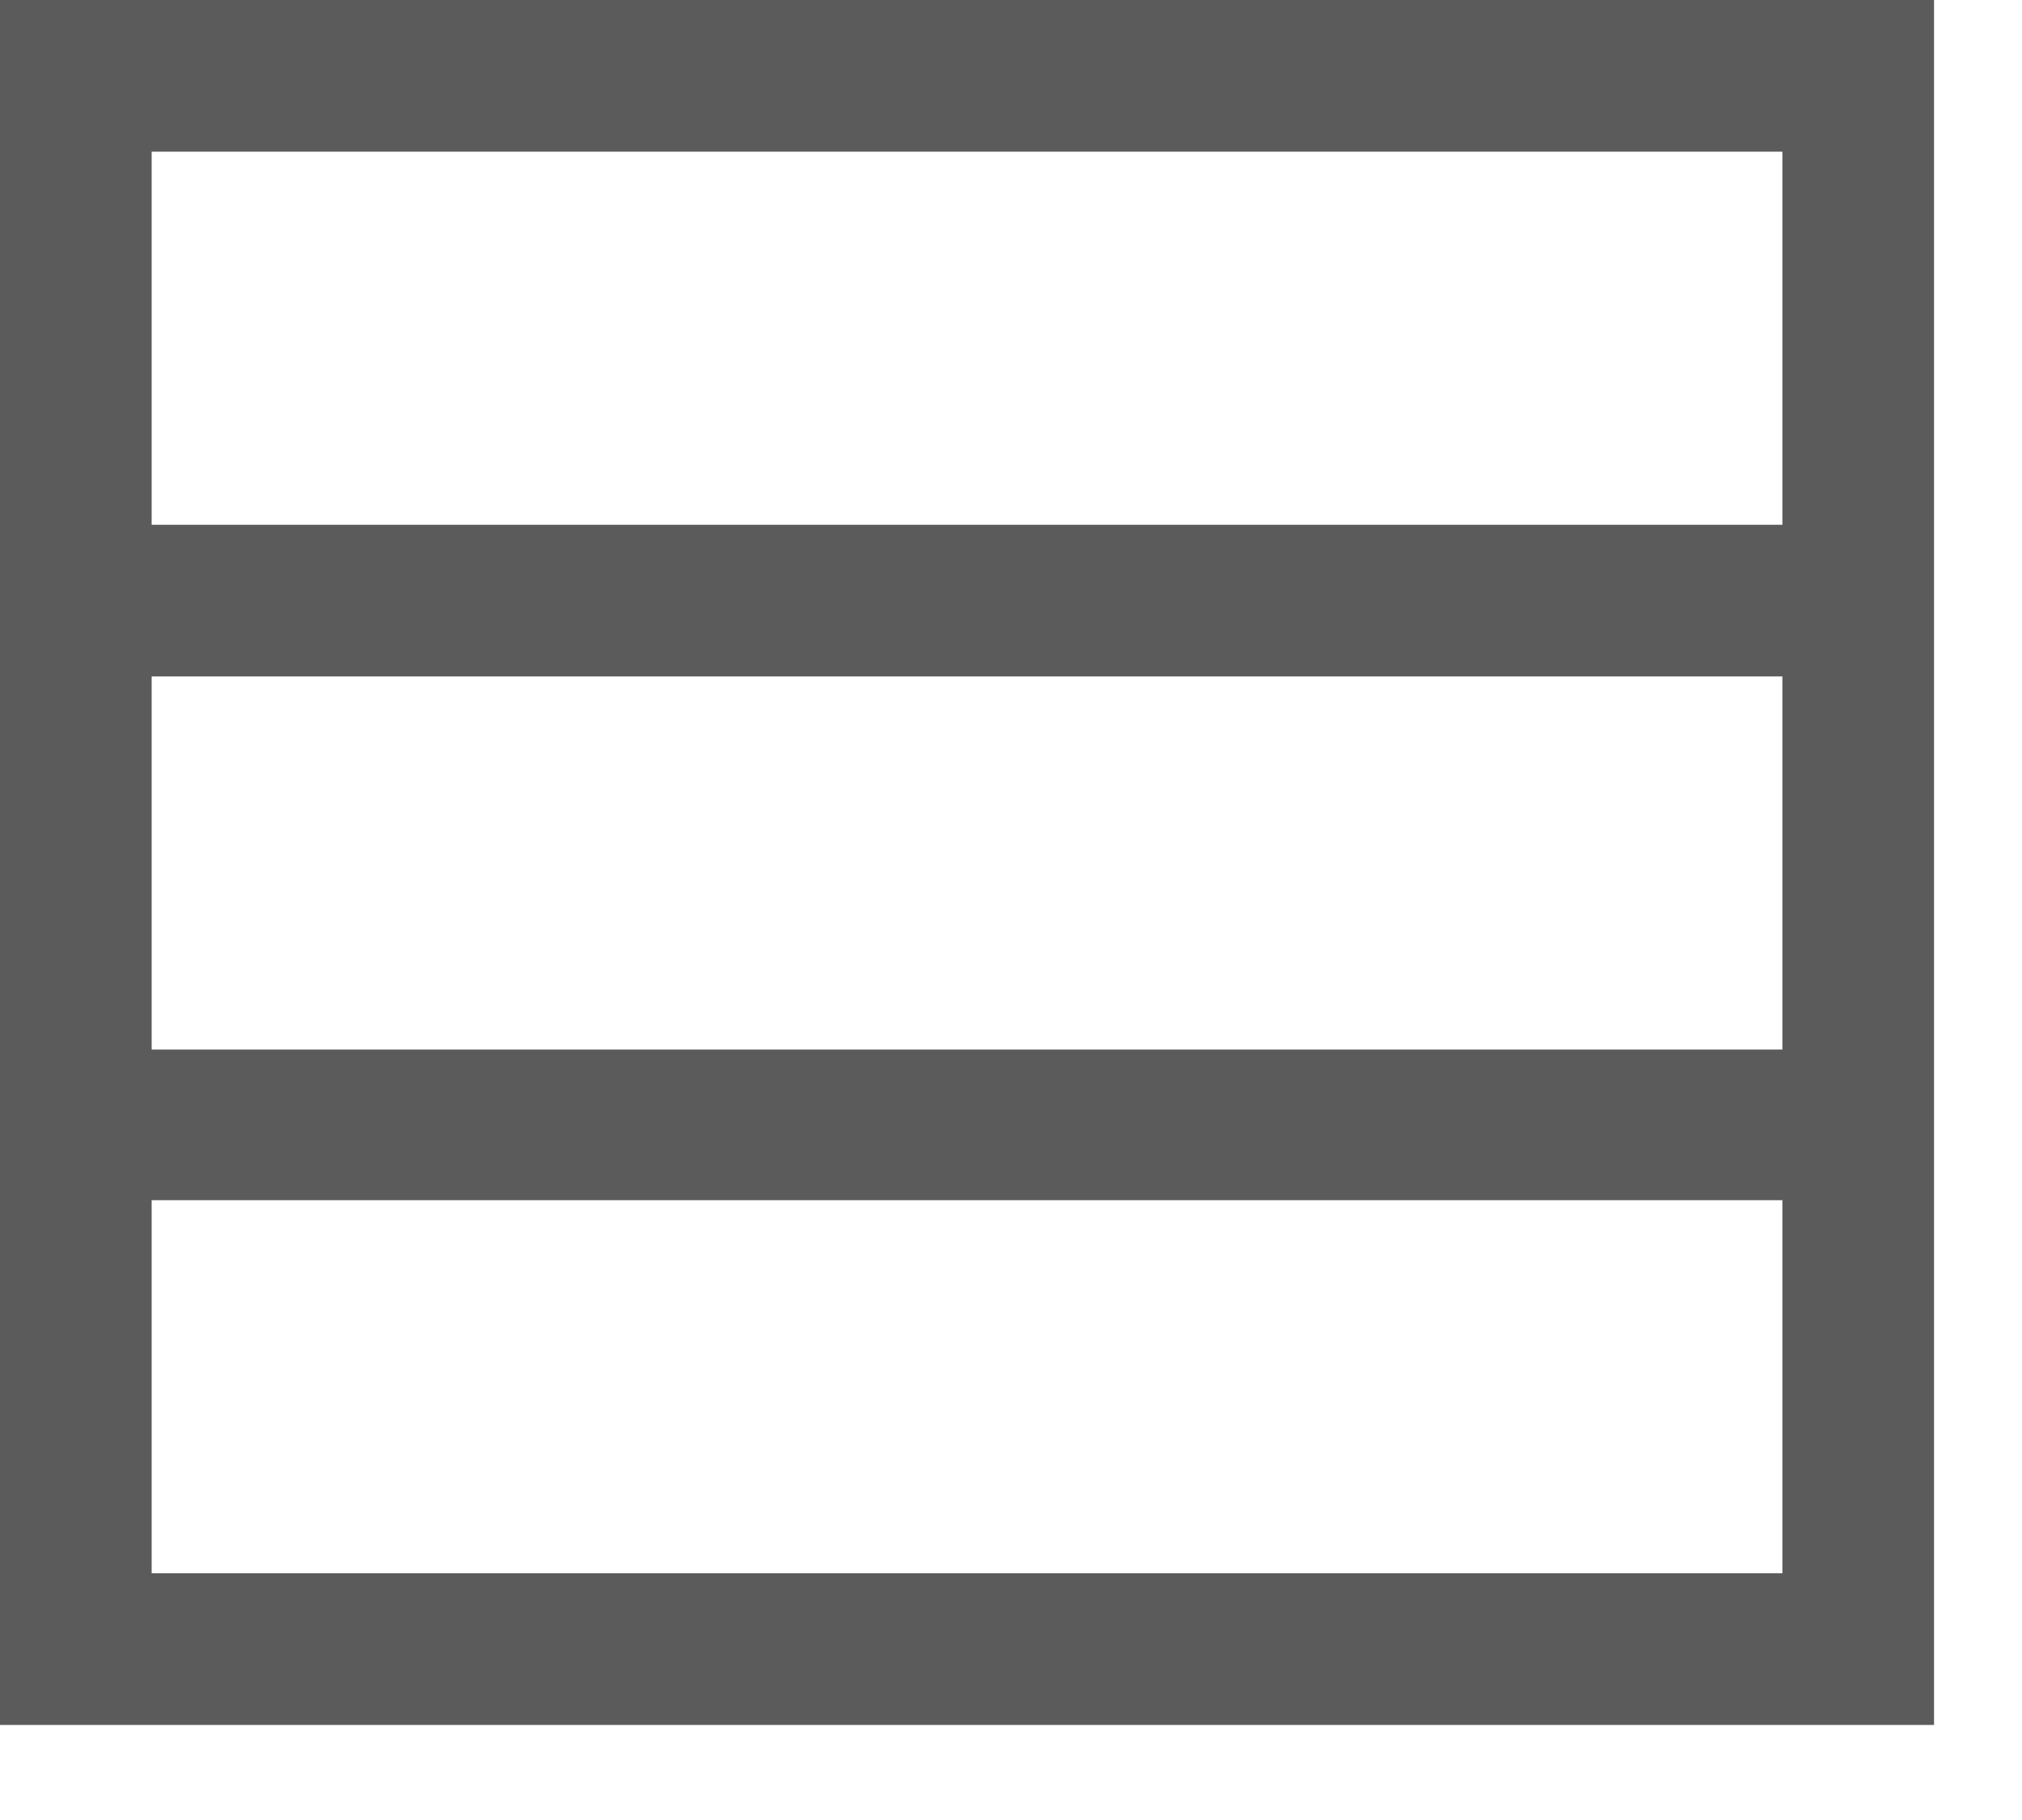 <svg width="20" height="18" viewBox="0 0 20 18" fill="none" xmlns="http://www.w3.org/2000/svg">
<path d="M0 0V17.06H19.13V0H0ZM17.63 1.5V5.19H1.5V1.5H17.63ZM17.63 6.69V10.38H1.5V6.69H17.63ZM1.5 15.56V11.87H17.63V15.56H1.5Z" fill="#5B5B5B"/>
</svg>
